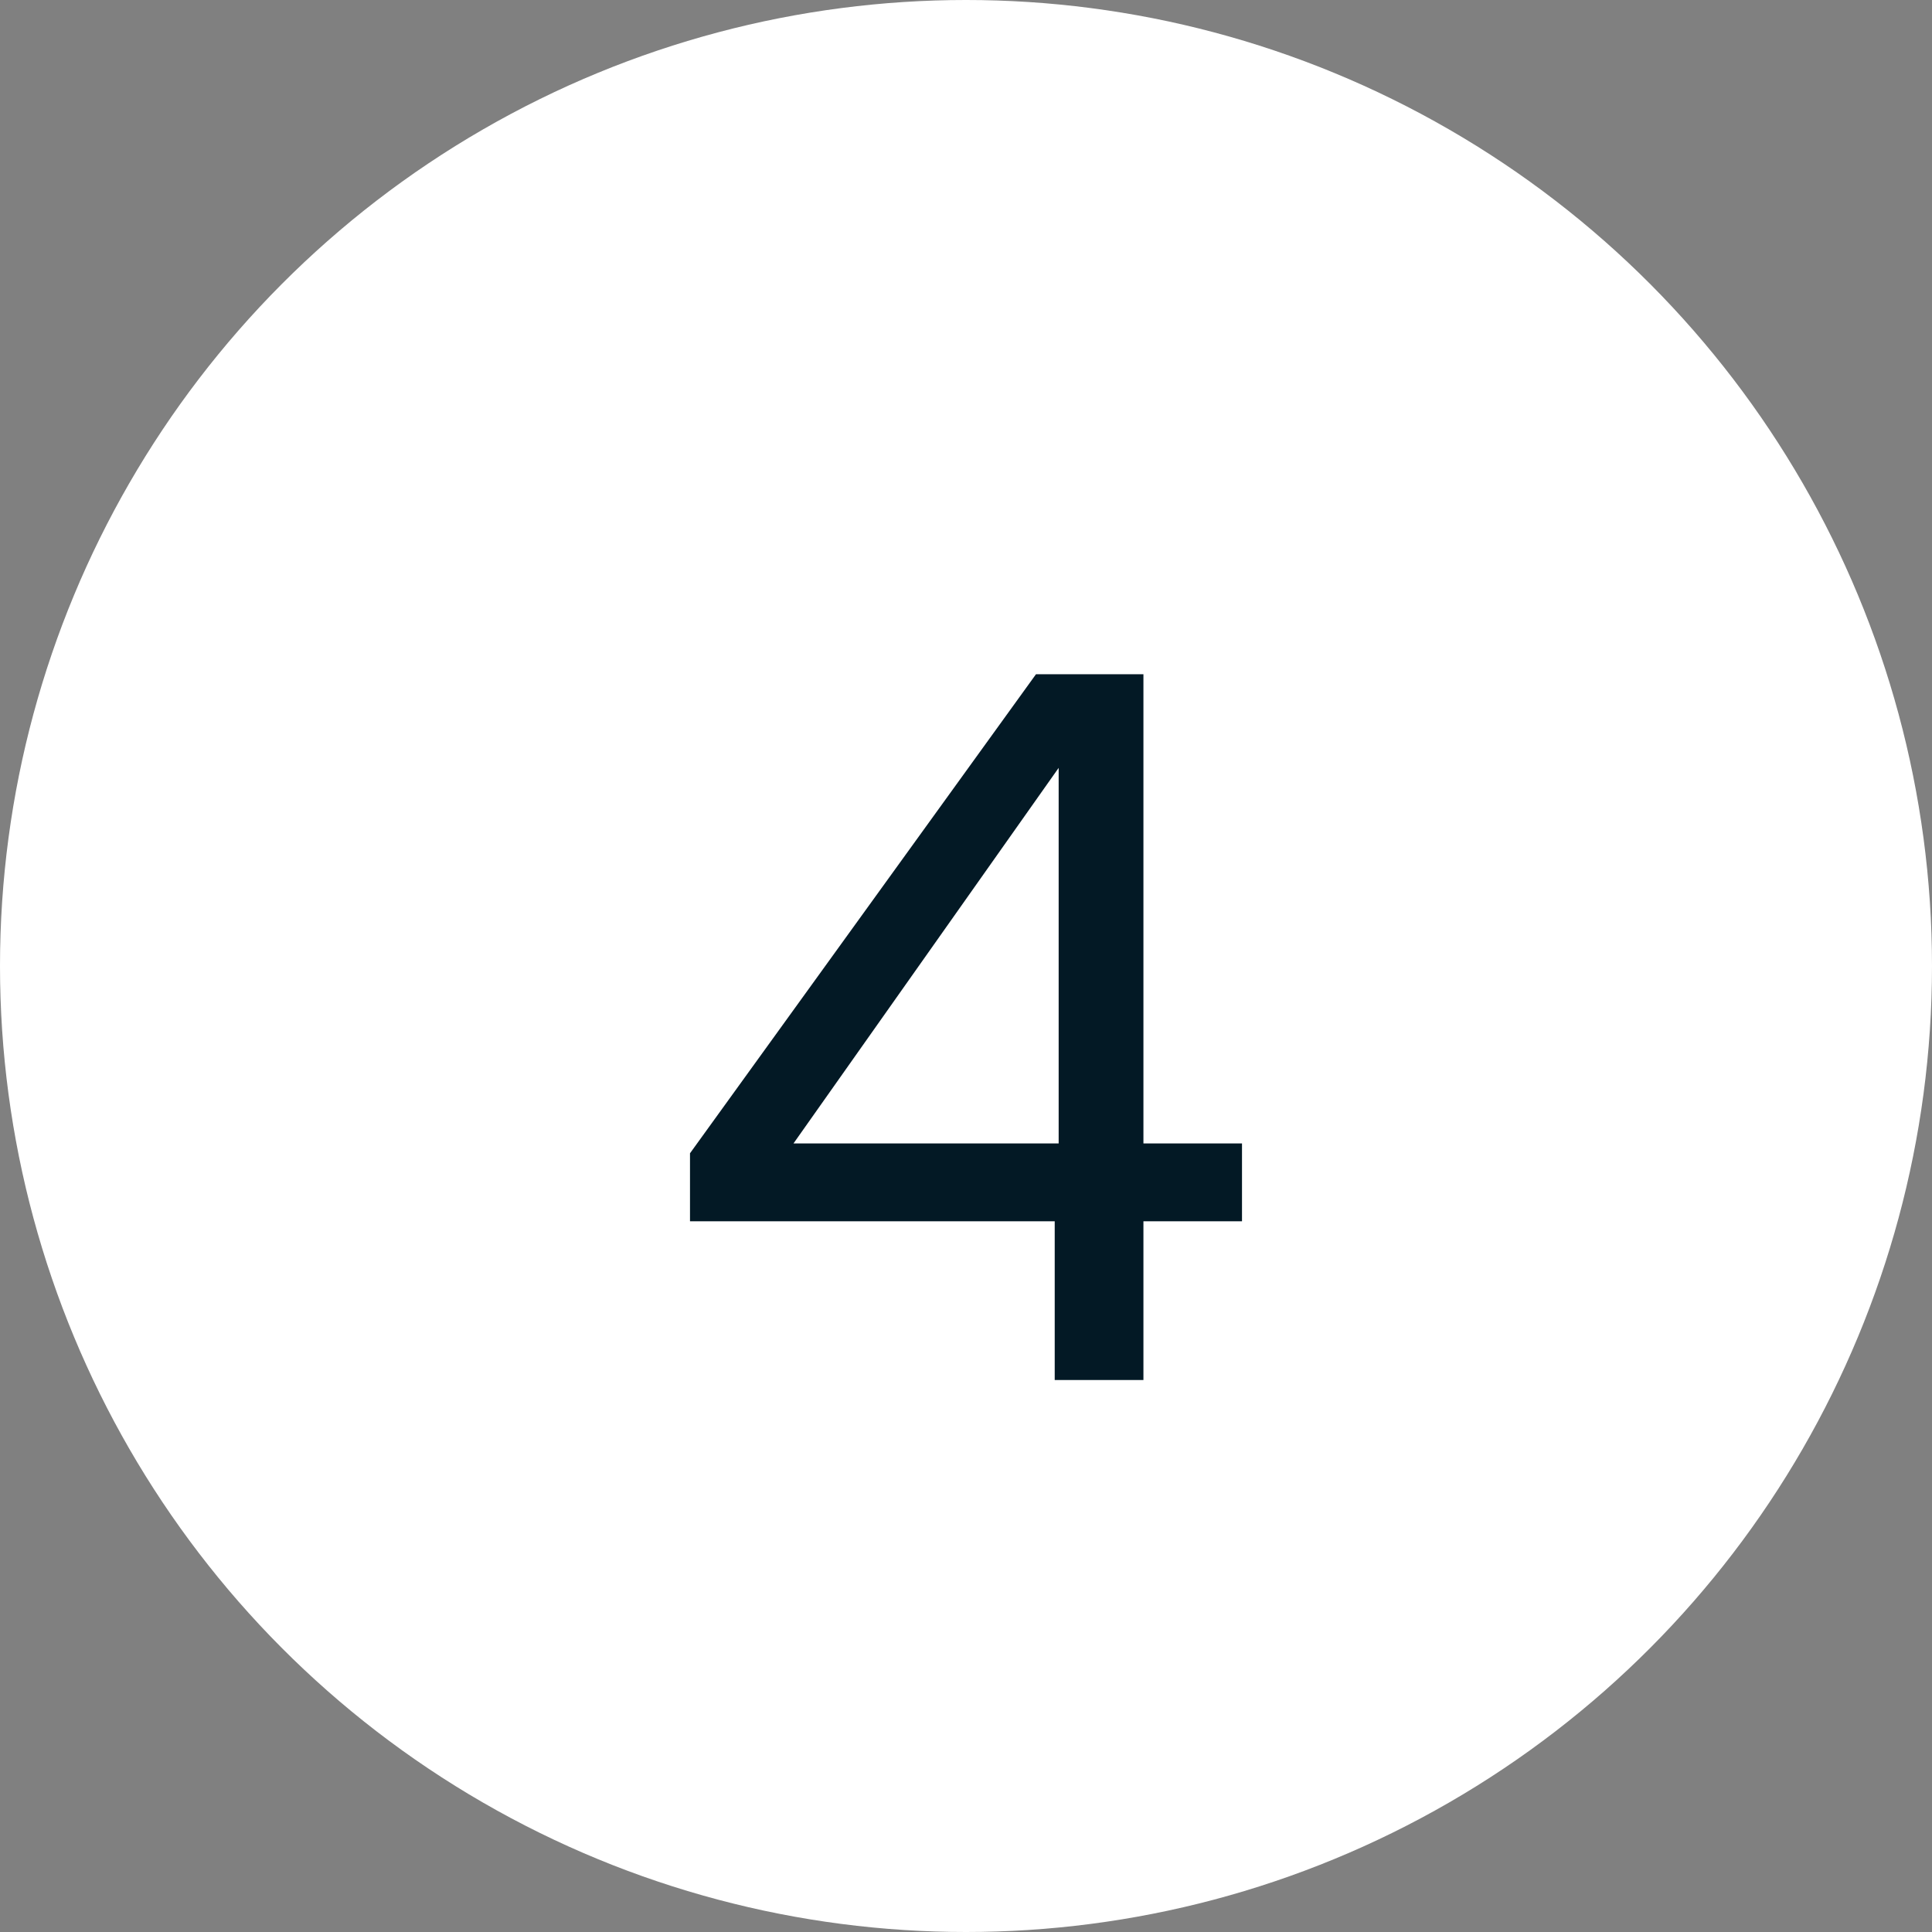 <svg xmlns="http://www.w3.org/2000/svg" width="49" height="49" viewBox="0 0 49 49" fill="none"><rect x="0" y="0" width="49" height="49" fill="#808080" stroke="none"/><circle cx="24.5" cy="24.5" r="24.5" fill="white"></circle><path d="M17.5 30.975V29.25L26.275 17.1H29V29H31.5V30.975H29V35H26.75V30.975H17.5ZM26.85 19.475L20.125 29H26.85V19.475Z" fill="#031925"></path></svg>